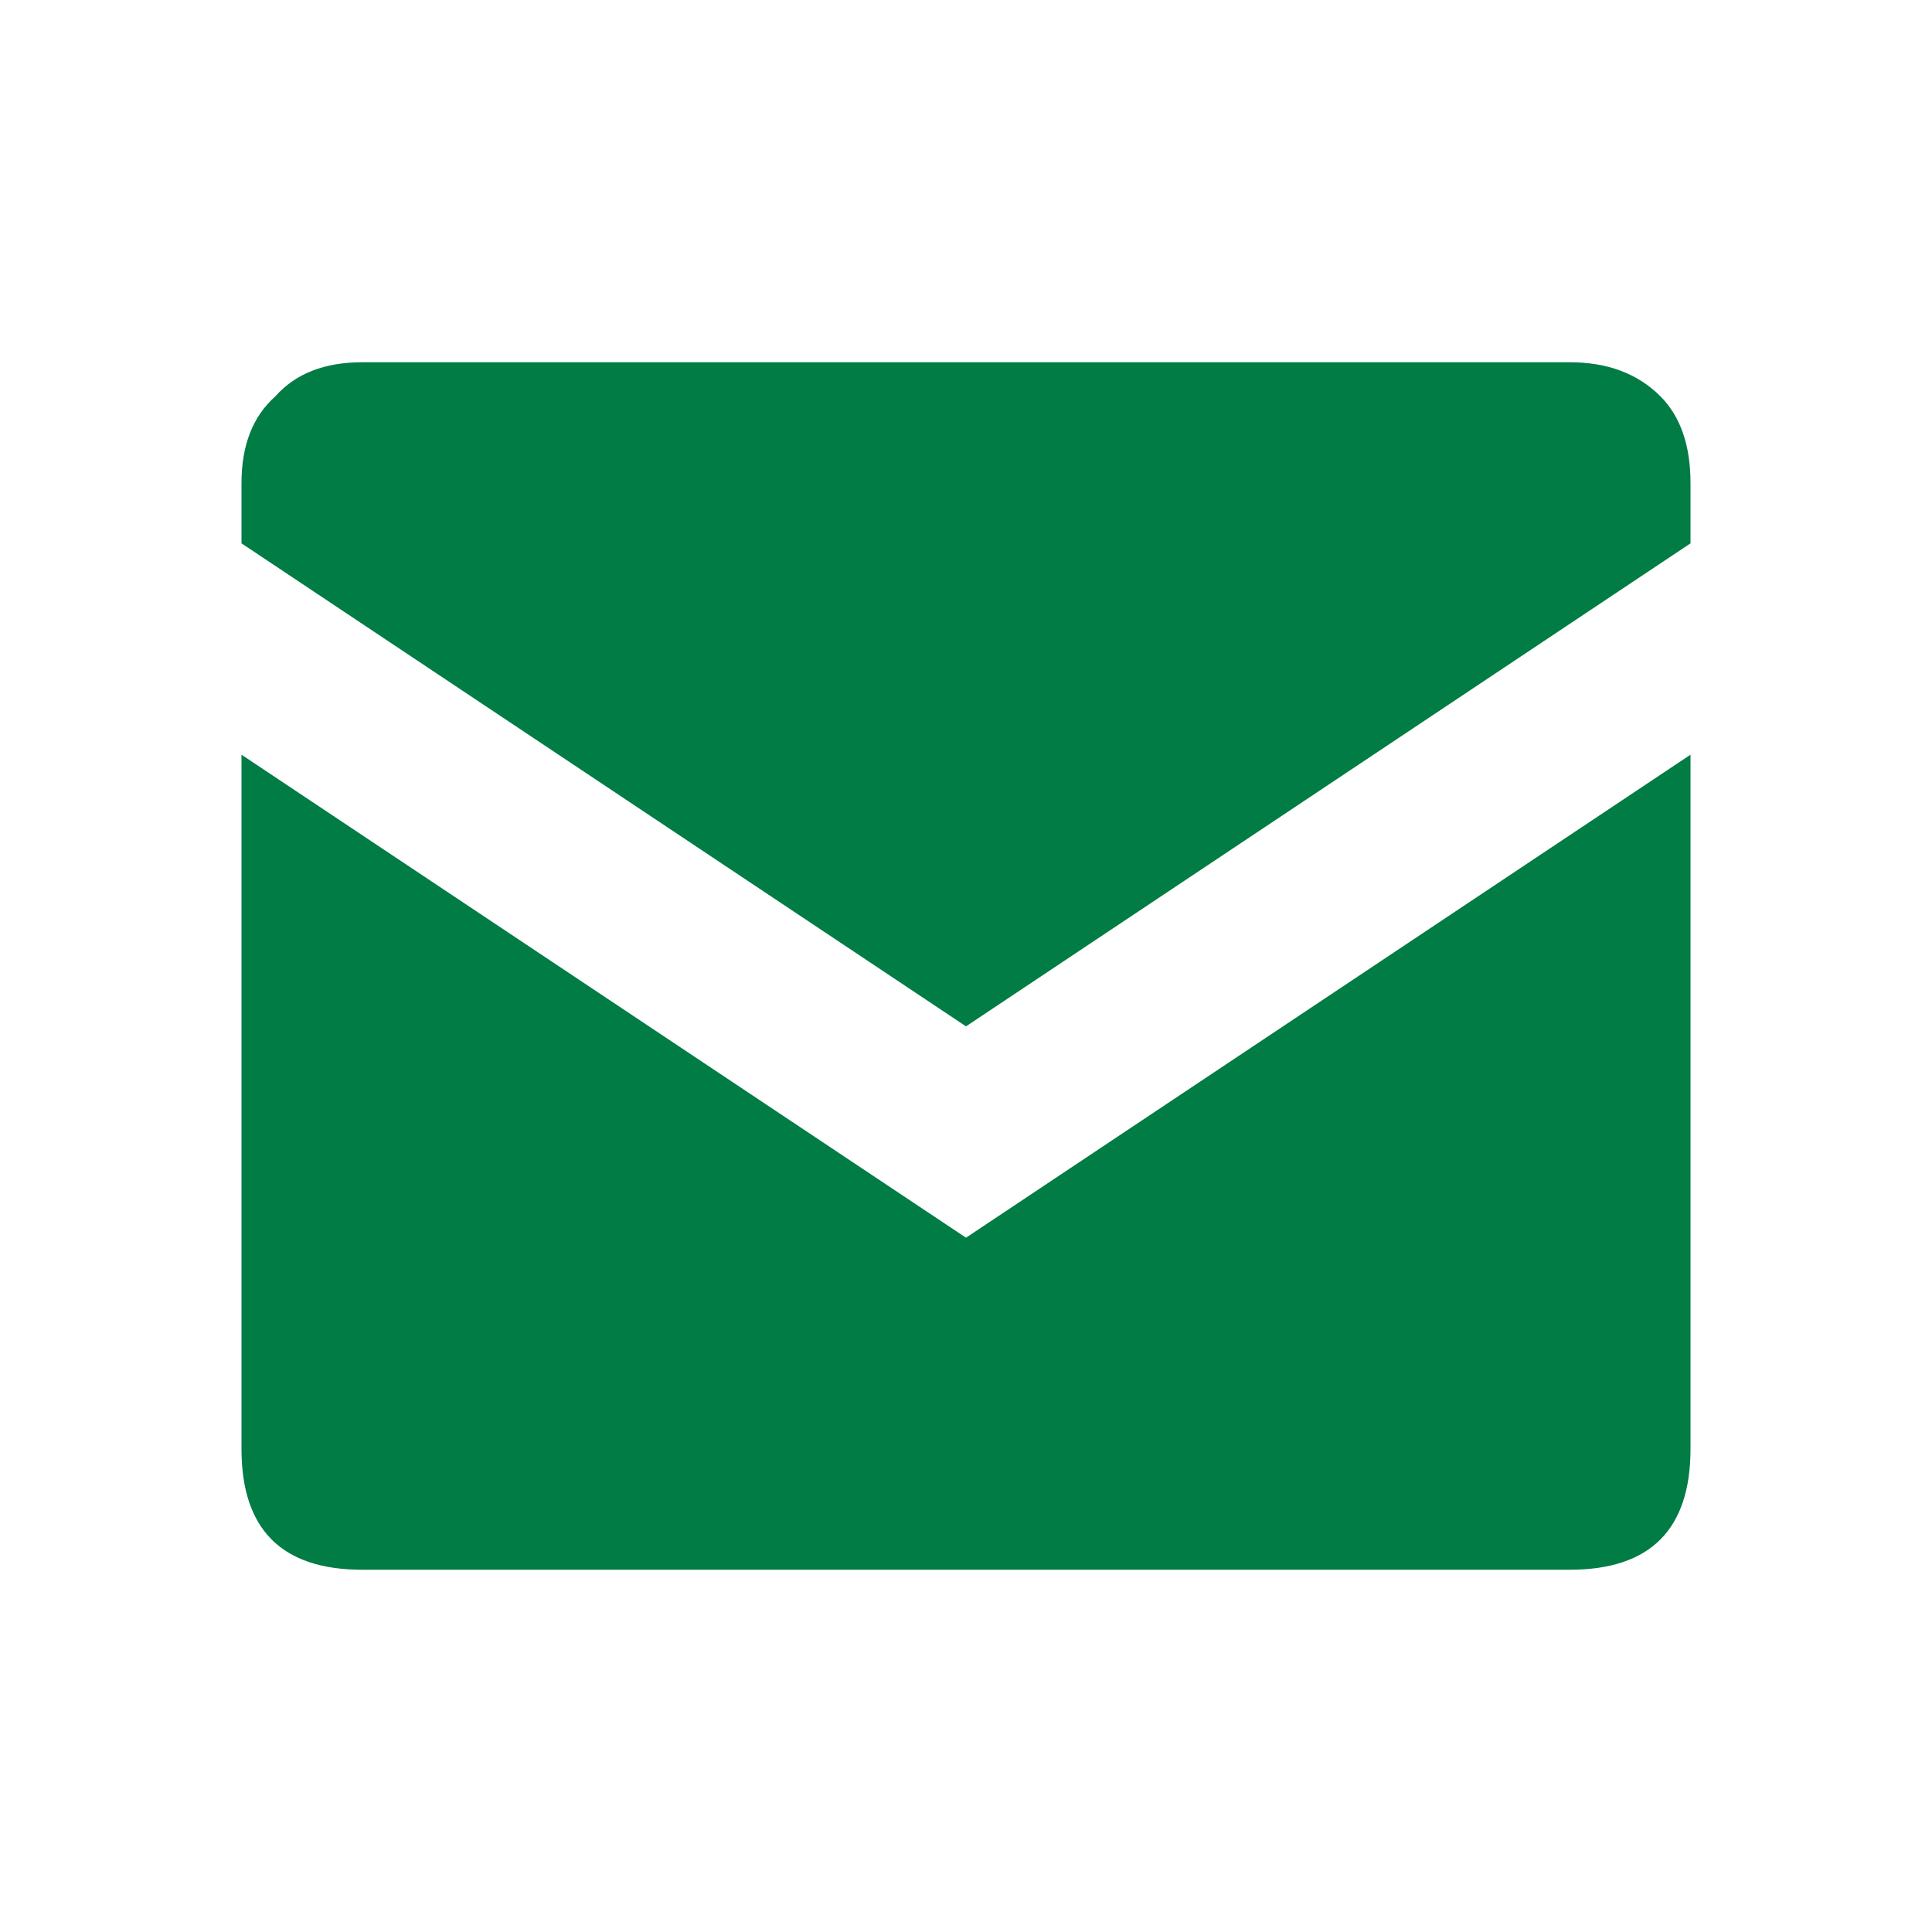 <svg xmlns="http://www.w3.org/2000/svg" fill="#017c45" width="30px" height="30px" viewBox="0 0 512 512"><title>mail</title><path d="M64 128Q64 113 73 105 81 96 96 96L416 96Q431 96 440 105 448 113 448 128L448 144 256 272 64 144 64 128ZM256 328L448 200 448 384Q448 416 416 416L96 416Q64 416 64 384L64 200 256 328Z"></path></svg>